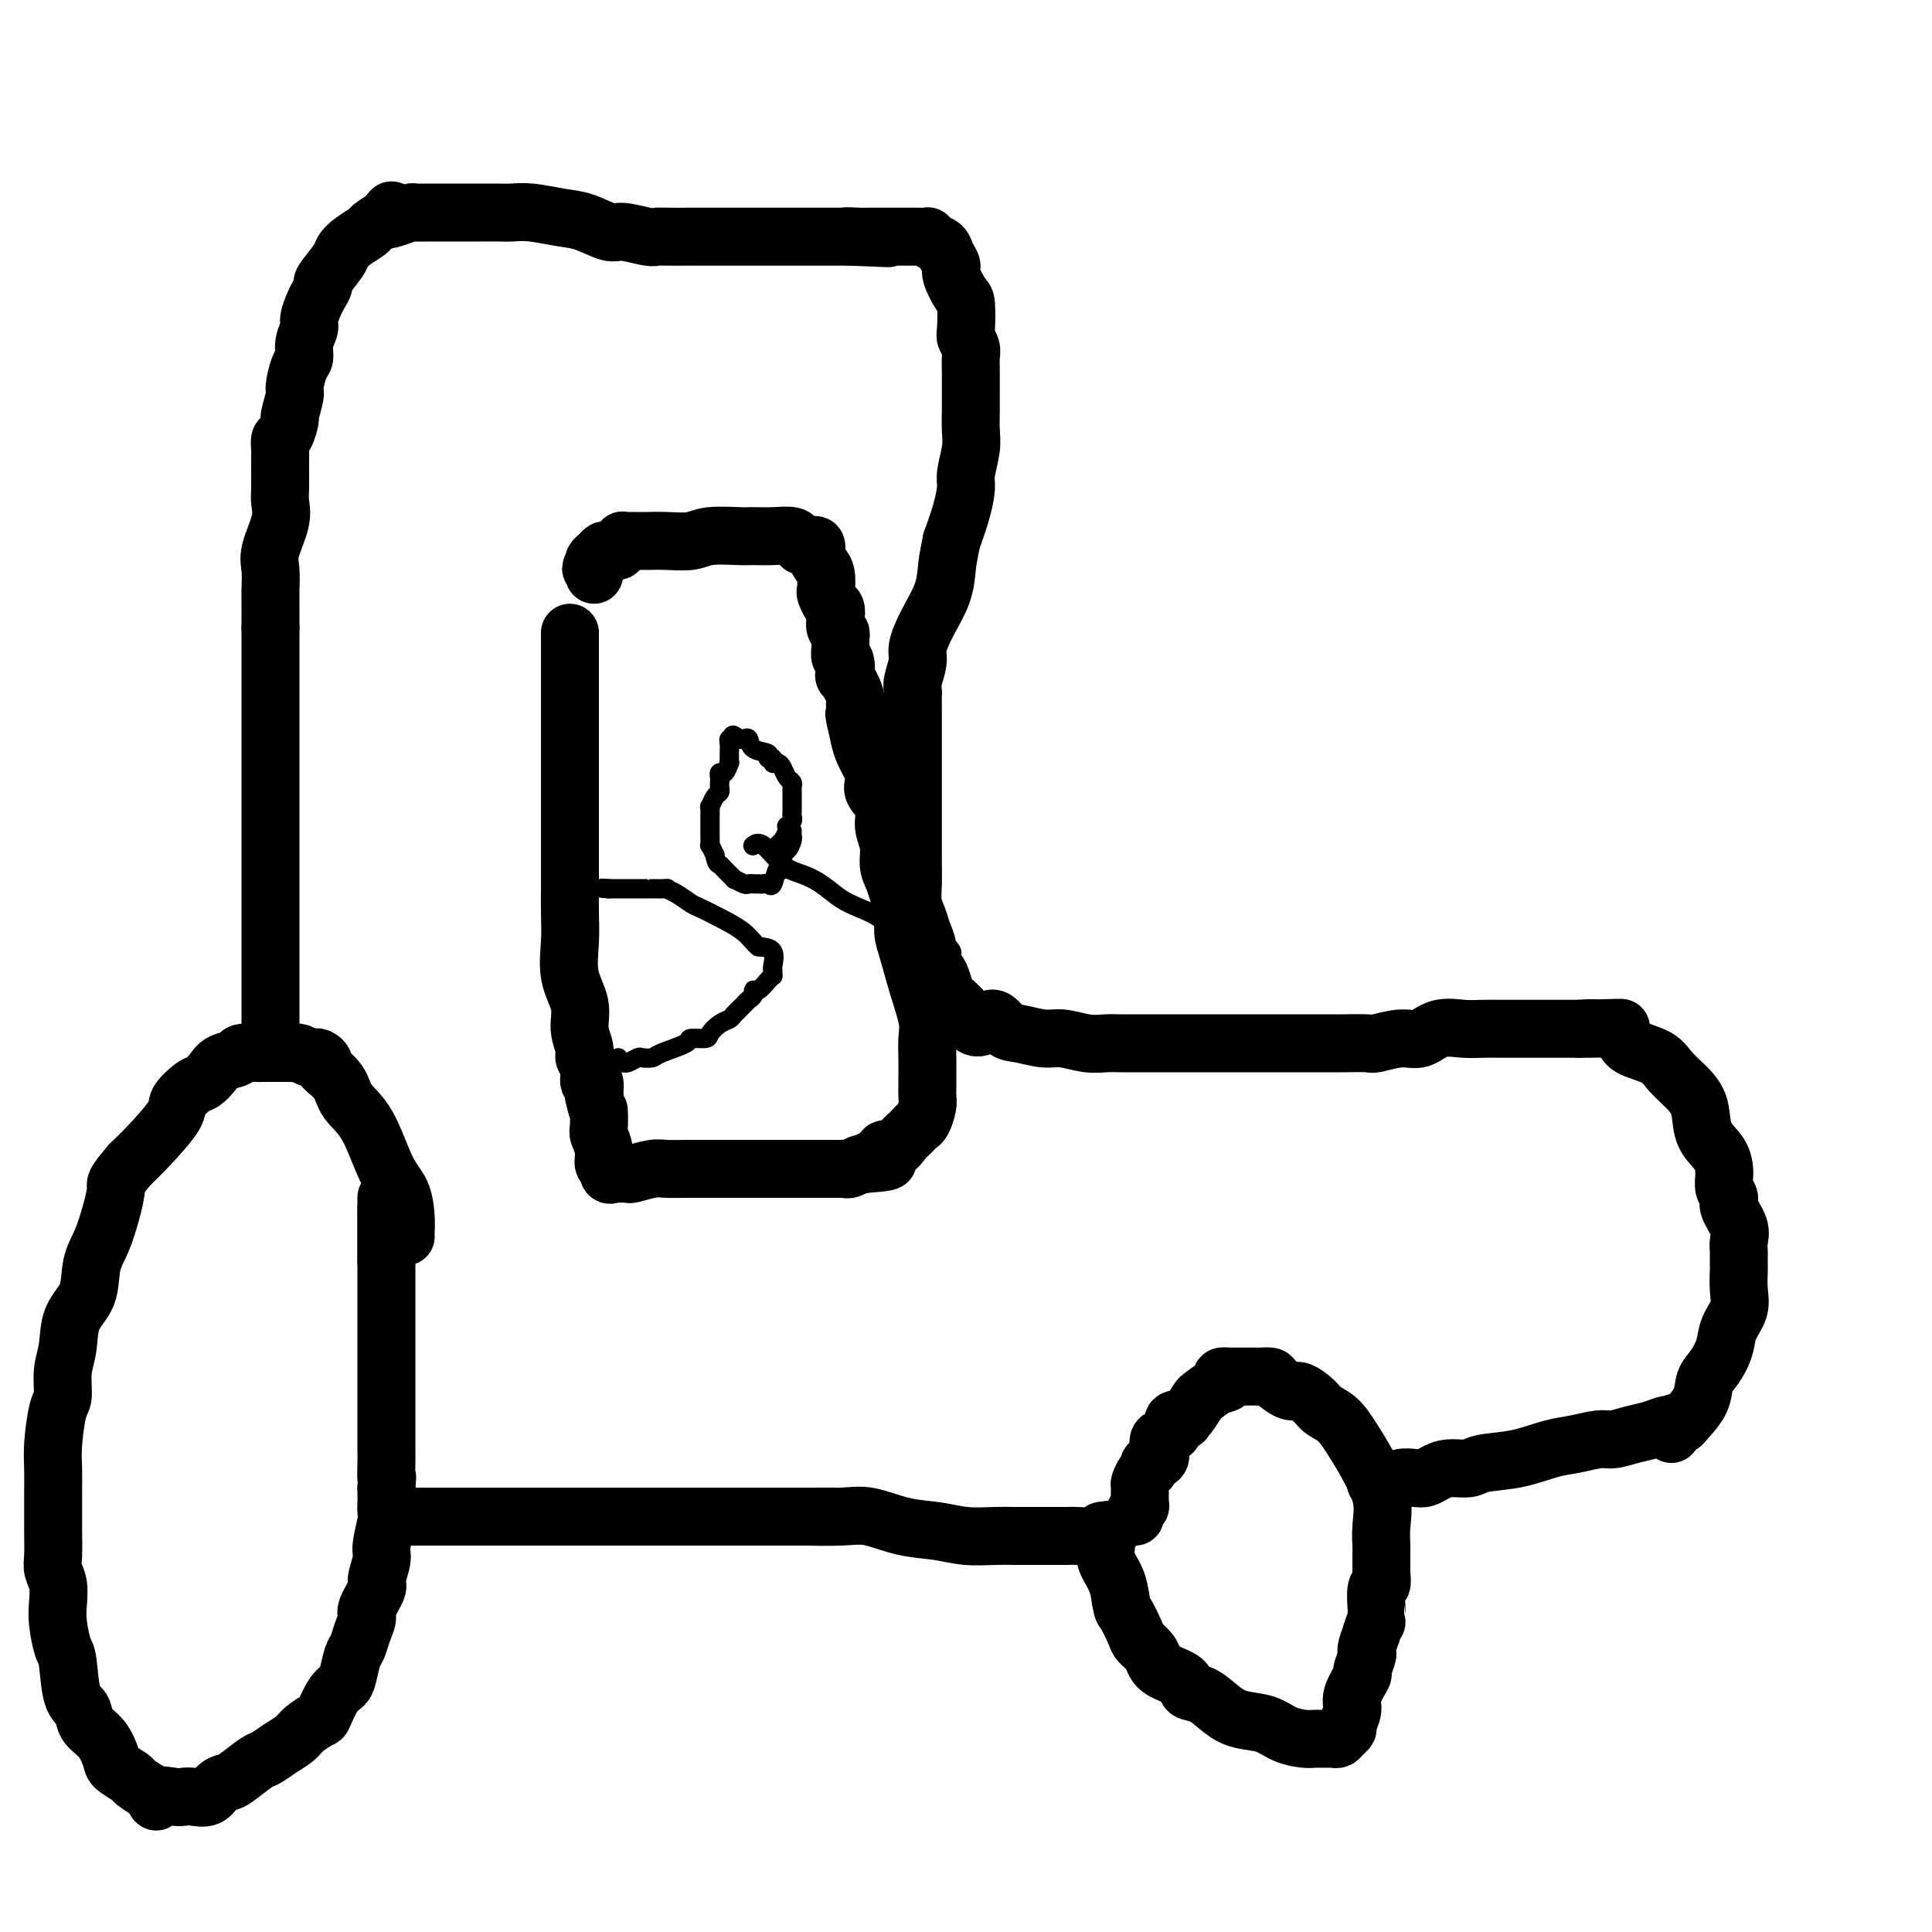<svg viewBox='0 0 400 400' version='1.1' xmlns='http://www.w3.org/2000/svg' xmlns:xlink='http://www.w3.org/1999/xlink'><g fill='none' stroke='#000000' stroke-width='12' stroke-linecap='round' stroke-linejoin='round'><path d='M84,256c0.003,-0.479 0.007,-0.959 0,-1c-0.007,-0.041 -0.023,0.355 0,0c0.023,-0.355 0.087,-1.462 0,-3c-0.087,-1.538 -0.325,-3.506 -1,-5c-0.675,-1.494 -1.786,-2.512 -3,-5c-1.214,-2.488 -2.531,-6.445 -4,-9c-1.469,-2.555 -3.090,-3.708 -4,-5c-0.910,-1.292 -1.109,-2.725 -2,-4c-0.891,-1.275 -2.475,-2.393 -3,-3c-0.525,-0.607 0.010,-0.702 0,-1c-0.010,-0.298 -0.566,-0.798 -1,-1c-0.434,-0.202 -0.747,-0.107 -1,0c-0.253,0.107 -0.448,0.225 -1,0c-0.552,-0.225 -1.461,-0.792 -2,-1c-0.539,-0.208 -0.706,-0.056 -1,0c-0.294,0.056 -0.713,0.015 -1,0c-0.287,-0.015 -0.442,-0.004 -1,0c-0.558,0.004 -1.520,0.000 -2,0c-0.480,-0.000 -0.480,0.003 -1,0c-0.520,-0.003 -1.561,-0.013 -2,0c-0.439,0.013 -0.277,0.047 -1,0c-0.723,-0.047 -2.329,-0.177 -3,0c-0.671,0.177 -0.405,0.662 -1,1c-0.595,0.338 -2.052,0.531 -3,1c-0.948,0.469 -1.388,1.214 -2,2c-0.612,0.786 -1.395,1.613 -2,2c-0.605,0.387 -1.032,0.333 -2,1c-0.968,0.667 -2.476,2.055 -3,3c-0.524,0.945 -0.064,1.447 -1,3c-0.936,1.553 -3.267,4.158 -5,6c-1.733,1.842 -2.866,2.921 -4,4'/><path d='M27,241c-3.582,4.159 -3.038,4.058 -3,5c0.038,0.942 -0.431,2.928 -1,5c-0.569,2.072 -1.237,4.231 -2,6c-0.763,1.769 -1.620,3.150 -2,5c-0.380,1.850 -0.283,4.170 -1,6c-0.717,1.830 -2.247,3.171 -3,5c-0.753,1.829 -0.727,4.145 -1,6c-0.273,1.855 -0.844,3.250 -1,5c-0.156,1.750 0.102,3.854 0,5c-0.102,1.146 -0.563,1.335 -1,3c-0.437,1.665 -0.849,4.807 -1,7c-0.151,2.193 -0.040,3.437 0,5c0.040,1.563 0.010,3.443 0,5c-0.010,1.557 0.001,2.789 0,4c-0.001,1.211 -0.014,2.400 0,4c0.014,1.600 0.056,3.612 0,5c-0.056,1.388 -0.208,2.151 0,3c0.208,0.849 0.777,1.784 1,3c0.223,1.216 0.100,2.714 0,4c-0.100,1.286 -0.177,2.360 0,4c0.177,1.640 0.609,3.846 1,5c0.391,1.154 0.741,1.255 1,3c0.259,1.745 0.427,5.132 1,7c0.573,1.868 1.552,2.215 2,3c0.448,0.785 0.366,2.007 1,3c0.634,0.993 1.986,1.757 3,3c1.014,1.243 1.692,2.966 2,4c0.308,1.034 0.248,1.380 1,2c0.752,0.620 2.318,1.513 3,2c0.682,0.487 0.481,0.568 1,1c0.519,0.432 1.760,1.216 3,2'/><path d='M31,371c2.486,3.321 0.700,1.624 1,1c0.300,-0.624 2.685,-0.174 4,0c1.315,0.174 1.560,0.071 2,0c0.440,-0.071 1.074,-0.111 2,0c0.926,0.111 2.143,0.373 3,0c0.857,-0.373 1.356,-1.380 2,-2c0.644,-0.620 1.435,-0.851 2,-1c0.565,-0.149 0.904,-0.214 2,-1c1.096,-0.786 2.950,-2.293 4,-3c1.050,-0.707 1.297,-0.614 2,-1c0.703,-0.386 1.861,-1.252 3,-2c1.139,-0.748 2.258,-1.376 3,-2c0.742,-0.624 1.106,-1.242 2,-2c0.894,-0.758 2.320,-1.657 3,-2c0.680,-0.343 0.616,-0.130 1,-1c0.384,-0.870 1.216,-2.823 2,-4c0.784,-1.177 1.519,-1.578 2,-2c0.481,-0.422 0.708,-0.866 1,-2c0.292,-1.134 0.651,-2.959 1,-4c0.349,-1.041 0.690,-1.298 1,-2c0.310,-0.702 0.590,-1.849 1,-3c0.410,-1.151 0.951,-2.308 1,-3c0.049,-0.692 -0.394,-0.920 0,-2c0.394,-1.080 1.626,-3.010 2,-4c0.374,-0.990 -0.110,-1.038 0,-2c0.110,-0.962 0.814,-2.837 1,-4c0.186,-1.163 -0.146,-1.613 0,-3c0.146,-1.387 0.771,-3.712 1,-5c0.229,-1.288 0.062,-1.539 0,-2c-0.062,-0.461 -0.018,-1.132 0,-2c0.018,-0.868 0.009,-1.934 0,-3'/><path d='M80,308c0.309,-3.542 0.083,-1.898 0,-2c-0.083,-0.102 -0.022,-1.949 0,-3c0.022,-1.051 0.006,-1.306 0,-2c-0.006,-0.694 -0.002,-1.827 0,-3c0.002,-1.173 0.000,-2.386 0,-4c-0.000,-1.614 -0.000,-3.630 0,-5c0.000,-1.370 0.000,-2.093 0,-3c-0.000,-0.907 -0.000,-1.996 0,-3c0.000,-1.004 0.000,-1.922 0,-3c-0.000,-1.078 -0.000,-2.316 0,-3c0.000,-0.684 0.000,-0.813 0,-1c-0.000,-0.187 -0.000,-0.430 0,-1c0.000,-0.570 0.000,-1.466 0,-2c-0.000,-0.534 -0.000,-0.704 0,-1c0.000,-0.296 0.000,-0.716 0,-1c-0.000,-0.284 -0.000,-0.432 0,-1c0.000,-0.568 0.000,-1.557 0,-2c-0.000,-0.443 -0.000,-0.342 0,-1c0.000,-0.658 0.000,-2.077 0,-3c-0.000,-0.923 -0.000,-1.351 0,-2c0.000,-0.649 0.000,-1.521 0,-2c-0.000,-0.479 -0.000,-0.566 0,-1c0.000,-0.434 0.000,-1.215 0,-2c-0.000,-0.785 -0.000,-1.575 0,-2c0.000,-0.425 0.000,-0.487 0,-1c0.000,-0.513 -0.000,-1.478 0,-2c0.000,-0.522 0.000,-0.602 0,-1c0.000,-0.398 -0.000,-1.114 0,-1c0.000,0.114 0.000,1.057 0,2'/><path d='M80,252c0.000,-8.482 0.000,-1.686 0,2c0.000,3.686 0.000,4.262 0,5c0.000,0.738 0.000,1.640 0,2c0.000,0.360 0.000,0.180 0,0'/><path d='M85,314c-0.098,0.000 -0.197,0.000 0,0c0.197,0.000 0.689,0.000 1,0c0.311,0.000 0.443,0.000 1,0c0.557,0.000 1.541,0.000 2,0c0.459,0.000 0.394,0.000 1,0c0.606,0.000 1.883,0.000 3,0c1.117,-0.000 2.073,0.000 3,0c0.927,0.000 1.824,0.000 3,0c1.176,0.000 2.632,0.000 4,0c1.368,0.000 2.649,0.000 4,0c1.351,0.000 2.772,0.000 4,0c1.228,0.000 2.263,0.000 3,0c0.737,-0.000 1.175,0.000 2,0c0.825,0.000 2.037,-0.000 3,0c0.963,0.000 1.677,0.000 3,0c1.323,0.000 3.253,0.000 5,0c1.747,0.000 3.310,0.000 5,0c1.690,0.000 3.509,0.000 5,0c1.491,0.000 2.656,0.000 4,0c1.344,0.000 2.869,0.000 4,0c1.131,0.000 1.869,0.000 3,0c1.131,0.000 2.654,0.000 4,0c1.346,0.000 2.515,0.000 4,0c1.485,0.000 3.284,0.000 4,0c0.716,0.000 0.347,0.000 1,0c0.653,0.000 2.326,0.000 4,0'/><path d='M165,314c13.052,-0.008 5.683,-0.028 4,0c-1.683,0.028 2.319,0.102 5,0c2.681,-0.102 4.040,-0.381 6,0c1.960,0.381 4.519,1.423 7,2c2.481,0.577 4.883,0.691 7,1c2.117,0.309 3.949,0.815 6,1c2.051,0.185 4.322,0.050 6,0c1.678,-0.050 2.765,-0.014 4,0c1.235,0.014 2.618,0.005 4,0c1.382,-0.005 2.762,-0.005 4,0c1.238,0.005 2.334,0.015 3,0c0.666,-0.015 0.901,-0.056 2,0c1.099,0.056 3.061,0.209 4,0c0.939,-0.209 0.855,-0.779 1,-1c0.145,-0.221 0.521,-0.093 1,0c0.479,0.093 1.063,0.152 1,0c-0.063,-0.152 -0.774,-0.516 -1,0c-0.226,0.516 0.032,1.911 0,3c-0.032,1.089 -0.355,1.870 0,3c0.355,1.130 1.387,2.609 2,4c0.613,1.391 0.806,2.696 1,4'/><path d='M232,331c0.423,2.628 0.480,2.199 1,3c0.520,0.801 1.502,2.834 2,4c0.498,1.166 0.512,1.467 1,2c0.488,0.533 1.449,1.299 2,2c0.551,0.701 0.692,1.338 1,2c0.308,0.662 0.785,1.350 2,2c1.215,0.650 3.170,1.263 4,2c0.830,0.737 0.536,1.597 1,2c0.464,0.403 1.687,0.349 3,1c1.313,0.651 2.715,2.006 4,3c1.285,0.994 2.453,1.625 4,2c1.547,0.375 3.474,0.493 5,1c1.526,0.507 2.650,1.404 4,2c1.350,0.596 2.925,0.892 4,1c1.075,0.108 1.650,0.030 2,0c0.350,-0.030 0.475,-0.011 1,0c0.525,0.011 1.451,0.014 2,0c0.549,-0.014 0.720,-0.043 1,0c0.280,0.043 0.668,0.160 1,0c0.332,-0.160 0.609,-0.596 1,-1c0.391,-0.404 0.897,-0.774 1,-1c0.103,-0.226 -0.198,-0.306 0,-1c0.198,-0.694 0.894,-2.000 1,-3c0.106,-1.000 -0.378,-1.693 0,-3c0.378,-1.307 1.617,-3.227 2,-4c0.383,-0.773 -0.091,-0.398 0,-1c0.091,-0.602 0.746,-2.182 1,-3c0.254,-0.818 0.107,-0.874 0,-1c-0.107,-0.126 -0.173,-0.322 0,-1c0.173,-0.678 0.587,-1.839 1,-3'/><path d='M284,338c1.001,-3.425 1.004,-1.988 1,-2c-0.004,-0.012 -0.015,-1.475 0,-2c0.015,-0.525 0.057,-0.114 0,-1c-0.057,-0.886 -0.211,-3.071 0,-4c0.211,-0.929 0.789,-0.604 1,-1c0.211,-0.396 0.056,-1.514 0,-2c-0.056,-0.486 -0.013,-0.339 0,-1c0.013,-0.661 -0.006,-2.129 0,-3c0.006,-0.871 0.035,-1.145 0,-2c-0.035,-0.855 -0.133,-2.291 0,-4c0.133,-1.709 0.499,-3.690 0,-6c-0.499,-2.310 -1.862,-4.950 -3,-7c-1.138,-2.050 -2.052,-3.510 -3,-5c-0.948,-1.490 -1.929,-3.010 -3,-4c-1.071,-0.990 -2.231,-1.449 -3,-2c-0.769,-0.551 -1.147,-1.195 -2,-2c-0.853,-0.805 -2.183,-1.771 -3,-2c-0.817,-0.229 -1.122,0.278 -2,0c-0.878,-0.278 -2.329,-1.343 -3,-2c-0.671,-0.657 -0.562,-0.908 -1,-1c-0.438,-0.092 -1.423,-0.025 -2,0c-0.577,0.025 -0.745,0.007 -1,0c-0.255,-0.007 -0.597,-0.002 -1,0c-0.403,0.002 -0.868,0.000 -1,0c-0.132,-0.000 0.068,-0.000 0,0c-0.068,0.000 -0.403,0.000 -1,0c-0.597,-0.000 -1.456,-0.000 -2,0c-0.544,0.000 -0.772,0.000 -1,0'/><path d='M254,285c-2.246,-0.267 -0.359,0.566 0,1c0.359,0.434 -0.808,0.470 -2,1c-1.192,0.530 -2.408,1.554 -3,2c-0.592,0.446 -0.559,0.314 -1,1c-0.441,0.686 -1.357,2.191 -2,3c-0.643,0.809 -1.012,0.924 -1,1c0.012,0.076 0.406,0.115 0,0c-0.406,-0.115 -1.610,-0.384 -2,0c-0.390,0.384 0.036,1.422 0,2c-0.036,0.578 -0.532,0.697 -1,1c-0.468,0.303 -0.908,0.792 -1,1c-0.092,0.208 0.164,0.136 0,0c-0.164,-0.136 -0.747,-0.334 -1,0c-0.253,0.334 -0.176,1.202 0,2c0.176,0.798 0.450,1.528 0,2c-0.450,0.472 -1.623,0.688 -2,1c-0.377,0.312 0.042,0.721 0,1c-0.042,0.279 -0.546,0.428 -1,1c-0.454,0.572 -0.857,1.568 -1,2c-0.143,0.432 -0.024,0.302 0,1c0.024,0.698 -0.046,2.226 0,3c0.046,0.774 0.208,0.795 0,1c-0.208,0.205 -0.787,0.594 -1,1c-0.213,0.406 -0.061,0.830 0,1c0.061,0.170 0.030,0.085 0,0'/><path d='M56,214c0.000,-0.345 0.000,-0.691 0,-1c0.000,-0.309 0.000,-0.583 0,-1c0.000,-0.417 0.000,-0.977 0,-1c-0.000,-0.023 0.000,0.493 0,0c0.000,-0.493 -0.000,-1.994 0,-3c0.000,-1.006 0.000,-1.518 0,-2c0.000,-0.482 0.000,-0.934 0,-2c0.000,-1.066 -0.000,-2.747 0,-4c0.000,-1.253 -0.000,-2.079 0,-3c0.000,-0.921 0.000,-1.939 0,-3c-0.000,-1.061 -0.000,-2.166 0,-3c0.000,-0.834 0.000,-1.398 0,-2c-0.000,-0.602 0.000,-1.241 0,-2c0.000,-0.759 -0.000,-1.637 0,-2c0.000,-0.363 0.000,-0.210 0,-1c0.000,-0.790 -0.000,-2.521 0,-4c0.000,-1.479 0.000,-2.704 0,-4c0.000,-1.296 -0.000,-2.661 0,-4c0.000,-1.339 0.000,-2.651 0,-4c0.000,-1.349 -0.000,-2.733 0,-4c0.000,-1.267 0.000,-2.416 0,-4c0.000,-1.584 -0.000,-3.603 0,-5c0.000,-1.397 0.000,-2.174 0,-3c0.000,-0.826 -0.000,-1.702 0,-3c0.000,-1.298 0.000,-3.017 0,-4c0.000,-0.983 -0.000,-1.229 0,-2c0.000,-0.771 0.000,-2.066 0,-3c0.000,-0.934 -0.000,-1.508 0,-2c0.000,-0.492 0.000,-0.902 0,-2c0.000,-1.098 -0.000,-2.885 0,-4c0.000,-1.115 0.000,-1.557 0,-2'/><path d='M56,130c-0.001,-13.300 -0.002,-4.551 0,-2c0.002,2.551 0.008,-1.097 0,-3c-0.008,-1.903 -0.030,-2.060 0,-3c0.030,-0.940 0.113,-2.661 0,-4c-0.113,-1.339 -0.423,-2.294 0,-4c0.423,-1.706 1.578,-4.161 2,-6c0.422,-1.839 0.112,-3.060 0,-4c-0.112,-0.940 -0.027,-1.597 0,-3c0.027,-1.403 -0.003,-3.550 0,-5c0.003,-1.450 0.038,-2.203 0,-3c-0.038,-0.797 -0.150,-1.639 0,-2c0.150,-0.361 0.561,-0.240 1,-1c0.439,-0.760 0.905,-2.399 1,-3c0.095,-0.601 -0.181,-0.162 0,-1c0.181,-0.838 0.818,-2.951 1,-4c0.182,-1.049 -0.091,-1.033 0,-2c0.091,-0.967 0.545,-2.915 1,-4c0.455,-1.085 0.910,-1.306 1,-2c0.090,-0.694 -0.183,-1.862 0,-3c0.183,-1.138 0.824,-2.246 1,-3c0.176,-0.754 -0.113,-1.155 0,-2c0.113,-0.845 0.629,-2.135 1,-3c0.371,-0.865 0.595,-1.306 1,-2c0.405,-0.694 0.989,-1.642 1,-2c0.011,-0.358 -0.550,-0.127 0,-1c0.550,-0.873 2.212,-2.849 3,-4c0.788,-1.151 0.703,-1.477 1,-2c0.297,-0.523 0.977,-1.243 2,-2c1.023,-0.757 2.391,-1.550 3,-2c0.609,-0.450 0.460,-0.557 1,-1c0.540,-0.443 1.770,-1.221 3,-2'/><path d='M80,45c2.246,-2.801 0.362,-0.803 0,0c-0.362,0.803 0.799,0.411 2,0c1.201,-0.411 2.442,-0.842 3,-1c0.558,-0.158 0.433,-0.042 1,0c0.567,0.042 1.827,0.011 3,0c1.173,-0.011 2.261,-0.003 3,0c0.739,0.003 1.131,0.001 2,0c0.869,-0.001 2.215,-0.001 3,0c0.785,0.001 1.010,0.004 2,0c0.990,-0.004 2.745,-0.013 4,0c1.255,0.013 2.010,0.050 3,0c0.990,-0.050 2.216,-0.186 4,0c1.784,0.186 4.127,0.695 6,1c1.873,0.305 3.275,0.407 5,1c1.725,0.593 3.771,1.675 5,2c1.229,0.325 1.639,-0.109 3,0c1.361,0.109 3.673,0.761 5,1c1.327,0.239 1.671,0.064 2,0c0.329,-0.064 0.645,-0.017 2,0c1.355,0.017 3.751,0.005 5,0c1.249,-0.005 1.352,-0.001 2,0c0.648,0.001 1.842,0.000 3,0c1.158,-0.000 2.280,-0.000 3,0c0.720,0.000 1.039,0.000 2,0c0.961,-0.000 2.565,-0.000 4,0c1.435,0.000 2.702,0.000 4,0c1.298,-0.000 2.627,-0.000 4,0c1.373,0.000 2.791,0.000 4,0c1.209,-0.000 2.210,-0.000 3,0c0.790,0.000 1.369,0.000 2,0c0.631,-0.000 1.316,-0.000 2,0'/><path d='M176,49c15.031,0.619 4.608,0.166 1,0c-3.608,-0.166 -0.400,-0.044 1,0c1.400,0.044 0.994,0.012 1,0c0.006,-0.012 0.424,-0.003 1,0c0.576,0.003 1.308,0.001 2,0c0.692,-0.001 1.342,0.000 2,0c0.658,-0.000 1.325,-0.001 2,0c0.675,0.001 1.360,0.003 2,0c0.640,-0.003 1.236,-0.013 2,0c0.764,0.013 1.696,0.048 2,0c0.304,-0.048 -0.019,-0.178 0,0c0.019,0.178 0.382,0.664 1,1c0.618,0.336 1.493,0.521 2,1c0.507,0.479 0.647,1.252 1,2c0.353,0.748 0.918,1.472 1,2c0.082,0.528 -0.319,0.862 0,2c0.319,1.138 1.357,3.082 2,4c0.643,0.918 0.890,0.812 1,2c0.110,1.188 0.082,3.670 0,5c-0.082,1.330 -0.218,1.508 0,2c0.218,0.492 0.791,1.299 1,2c0.209,0.701 0.056,1.296 0,2c-0.056,0.704 -0.014,1.516 0,3c0.014,1.484 -0.000,3.640 0,5c0.000,1.360 0.015,1.923 0,3c-0.015,1.077 -0.059,2.667 0,4c0.059,1.333 0.220,2.410 0,4c-0.220,1.590 -0.822,3.694 -1,5c-0.178,1.306 0.067,1.813 0,3c-0.067,1.187 -0.448,3.053 -1,5c-0.552,1.947 -1.276,3.973 -2,6'/><path d='M197,112c-0.824,4.073 -0.885,4.756 -1,6c-0.115,1.244 -0.283,3.051 -1,5c-0.717,1.949 -1.982,4.042 -3,6c-1.018,1.958 -1.789,3.782 -2,5c-0.211,1.218 0.140,1.831 0,3c-0.140,1.169 -0.769,2.894 -1,4c-0.231,1.106 -0.062,1.593 0,2c0.062,0.407 0.017,0.734 0,1c-0.017,0.266 -0.004,0.473 0,1c0.004,0.527 0.001,1.376 0,2c-0.001,0.624 -0.000,1.024 0,2c0.000,0.976 0.000,2.529 0,4c-0.000,1.471 -0.000,2.860 0,4c0.000,1.140 0.000,2.031 0,3c-0.000,0.969 -0.000,2.014 0,3c0.000,0.986 0.000,1.912 0,3c-0.000,1.088 -0.001,2.339 0,4c0.001,1.661 0.003,3.732 0,5c-0.003,1.268 -0.012,1.732 0,3c0.012,1.268 0.046,3.341 0,5c-0.046,1.659 -0.172,2.905 0,4c0.172,1.095 0.641,2.041 1,3c0.359,0.959 0.607,1.932 1,3c0.393,1.068 0.932,2.231 1,3c0.068,0.769 -0.335,1.146 0,2c0.335,0.854 1.407,2.187 2,3c0.593,0.813 0.706,1.107 1,2c0.294,0.893 0.770,2.384 1,3c0.230,0.616 0.216,0.358 1,1c0.784,0.642 2.367,2.183 3,3c0.633,0.817 0.317,0.908 0,1'/><path d='M200,211c2.683,3.603 3.889,0.611 5,0c1.111,-0.611 2.127,1.161 3,2c0.873,0.839 1.602,0.747 3,1c1.398,0.253 3.465,0.852 5,1c1.535,0.148 2.539,-0.157 4,0c1.461,0.157 3.380,0.774 5,1c1.620,0.226 2.942,0.061 4,0c1.058,-0.061 1.853,-0.016 3,0c1.147,0.016 2.645,0.004 4,0c1.355,-0.004 2.567,-0.001 4,0c1.433,0.001 3.089,0.000 4,0c0.911,-0.000 1.078,-0.000 2,0c0.922,0.000 2.599,0.000 4,0c1.401,-0.000 2.527,-0.000 4,0c1.473,0.000 3.295,0.000 5,0c1.705,-0.000 3.294,-0.000 5,0c1.706,0.000 3.528,0.001 5,0c1.472,-0.001 2.592,-0.005 4,0c1.408,0.005 3.104,0.017 5,0c1.896,-0.017 3.993,-0.065 5,0c1.007,0.065 0.923,0.242 2,0c1.077,-0.242 3.316,-0.902 5,-1c1.684,-0.098 2.812,0.366 4,0c1.188,-0.366 2.435,-1.562 4,-2c1.565,-0.438 3.446,-0.117 5,0c1.554,0.117 2.779,0.031 4,0c1.221,-0.031 2.438,-0.008 4,0c1.562,0.008 3.470,0.002 5,0c1.530,-0.002 2.681,-0.001 4,0c1.319,0.001 2.805,0.000 4,0c1.195,-0.000 2.097,-0.000 3,0'/><path d='M327,213c16.112,-0.439 5.392,-0.035 2,0c-3.392,0.035 0.545,-0.298 3,0c2.455,0.298 3.427,1.227 4,2c0.573,0.773 0.745,1.391 2,2c1.255,0.609 3.591,1.208 5,2c1.409,0.792 1.890,1.775 3,3c1.110,1.225 2.848,2.691 4,4c1.152,1.309 1.719,2.462 2,4c0.281,1.538 0.276,3.462 1,5c0.724,1.538 2.178,2.689 3,4c0.822,1.311 1.012,2.780 1,4c-0.012,1.220 -0.228,2.189 0,3c0.228,0.811 0.898,1.464 1,2c0.102,0.536 -0.365,0.954 0,2c0.365,1.046 1.562,2.718 2,4c0.438,1.282 0.118,2.172 0,3c-0.118,0.828 -0.032,1.593 0,2c0.032,0.407 0.010,0.457 0,1c-0.010,0.543 -0.010,1.579 0,2c0.010,0.421 0.028,0.226 0,1c-0.028,0.774 -0.104,2.518 0,4c0.104,1.482 0.389,2.703 0,4c-0.389,1.297 -1.450,2.670 -2,4c-0.550,1.330 -0.589,2.615 -1,4c-0.411,1.385 -1.195,2.868 -2,4c-0.805,1.132 -1.630,1.911 -2,3c-0.370,1.089 -0.285,2.488 -1,4c-0.715,1.512 -2.231,3.138 -3,4c-0.769,0.862 -0.791,0.961 -1,1c-0.209,0.039 -0.604,0.020 -1,0'/><path d='M347,295c-1.957,3.709 -0.350,0.983 0,0c0.350,-0.983 -0.557,-0.221 -1,0c-0.443,0.221 -0.424,-0.099 -1,0c-0.576,0.099 -1.749,0.618 -3,1c-1.251,0.382 -2.580,0.626 -4,1c-1.420,0.374 -2.933,0.878 -4,1c-1.067,0.122 -1.690,-0.136 -3,0c-1.310,0.136 -3.308,0.667 -5,1c-1.692,0.333 -3.079,0.467 -5,1c-1.921,0.533 -4.377,1.466 -7,2c-2.623,0.534 -5.413,0.669 -7,1c-1.587,0.331 -1.971,0.860 -3,1c-1.029,0.140 -2.703,-0.107 -4,0c-1.297,0.107 -2.216,0.568 -3,1c-0.784,0.432 -1.431,0.834 -2,1c-0.569,0.166 -1.060,0.097 -2,0c-0.940,-0.097 -2.329,-0.222 -3,0c-0.671,0.222 -0.623,0.792 -1,1c-0.377,0.208 -1.178,0.056 -2,0c-0.822,-0.056 -1.663,-0.016 -2,0c-0.337,0.016 -0.168,0.008 0,0'/><path d='M118,131c-0.000,0.098 -0.000,0.196 0,1c0.000,0.804 0.000,2.315 0,4c-0.000,1.685 -0.000,3.546 0,5c0.000,1.454 0.000,2.503 0,4c-0.000,1.497 -0.000,3.443 0,5c0.000,1.557 0.000,2.725 0,4c-0.000,1.275 -0.000,2.658 0,4c0.000,1.342 0.000,2.644 0,4c-0.000,1.356 -0.000,2.768 0,4c0.000,1.232 0.000,2.285 0,3c-0.000,0.715 -0.000,1.092 0,2c0.000,0.908 0.001,2.347 0,4c-0.001,1.653 -0.002,3.518 0,5c0.002,1.482 0.008,2.580 0,4c-0.008,1.420 -0.032,3.163 0,5c0.032,1.837 0.118,3.770 0,6c-0.118,2.230 -0.439,4.758 0,7c0.439,2.242 1.638,4.199 2,6c0.362,1.801 -0.114,3.447 0,5c0.114,1.553 0.819,3.013 1,4c0.181,0.987 -0.161,1.502 0,2c0.161,0.498 0.827,0.979 1,2c0.173,1.021 -0.146,2.583 0,3c0.146,0.417 0.756,-0.309 1,0c0.244,0.309 0.122,1.655 0,3'/><path d='M123,227c0.995,4.388 0.984,2.858 1,3c0.016,0.142 0.061,1.955 0,3c-0.061,1.045 -0.227,1.321 0,2c0.227,0.679 0.849,1.761 1,3c0.151,1.239 -0.168,2.633 0,3c0.168,0.367 0.823,-0.294 1,0c0.177,0.294 -0.124,1.544 0,2c0.124,0.456 0.673,0.118 1,0c0.327,-0.118 0.432,-0.018 1,0c0.568,0.018 1.599,-0.048 2,0c0.401,0.048 0.171,0.209 1,0c0.829,-0.209 2.717,-0.788 4,-1c1.283,-0.212 1.962,-0.057 3,0c1.038,0.057 2.435,0.015 4,0c1.565,-0.015 3.297,-0.004 5,0c1.703,0.004 3.376,0.001 5,0c1.624,-0.001 3.198,-0.000 5,0c1.802,0.000 3.831,-0.000 5,0c1.169,0.000 1.478,0.001 3,0c1.522,-0.001 4.257,-0.004 6,0c1.743,0.004 2.495,0.015 3,0c0.505,-0.015 0.764,-0.056 1,0c0.236,0.056 0.448,0.207 1,0c0.552,-0.207 1.443,-0.774 2,-1c0.557,-0.226 0.778,-0.113 1,0'/><path d='M179,241c8.446,-0.571 3.562,-0.997 2,-1c-1.562,-0.003 0.197,0.417 1,0c0.803,-0.417 0.649,-1.670 1,-2c0.351,-0.330 1.207,0.262 2,0c0.793,-0.262 1.522,-1.378 2,-2c0.478,-0.622 0.706,-0.751 1,-1c0.294,-0.249 0.653,-0.619 1,-1c0.347,-0.381 0.681,-0.774 1,-1c0.319,-0.226 0.621,-0.286 1,-1c0.379,-0.714 0.834,-2.084 1,-3c0.166,-0.916 0.044,-1.379 0,-2c-0.044,-0.621 -0.010,-1.402 0,-2c0.010,-0.598 -0.003,-1.014 0,-2c0.003,-0.986 0.023,-2.543 0,-4c-0.023,-1.457 -0.087,-2.815 0,-4c0.087,-1.185 0.325,-2.196 0,-4c-0.325,-1.804 -1.215,-4.401 -2,-7c-0.785,-2.599 -1.467,-5.199 -2,-7c-0.533,-1.801 -0.917,-2.802 -1,-4c-0.083,-1.198 0.137,-2.592 0,-4c-0.137,-1.408 -0.629,-2.830 -1,-4c-0.371,-1.170 -0.619,-2.088 -1,-3c-0.381,-0.912 -0.894,-1.820 -1,-3c-0.106,-1.180 0.195,-2.634 0,-4c-0.195,-1.366 -0.888,-2.643 -1,-4c-0.112,-1.357 0.356,-2.793 0,-4c-0.356,-1.207 -1.535,-2.185 -2,-3c-0.465,-0.815 -0.218,-1.466 0,-2c0.218,-0.534 0.405,-0.952 0,-2c-0.405,-1.048 -1.401,-2.728 -2,-4c-0.599,-1.272 -0.799,-2.136 -1,-3'/><path d='M178,153c-2.184,-9.272 -0.645,-3.453 0,-2c0.645,1.453 0.397,-1.460 0,-3c-0.397,-1.540 -0.943,-1.705 -1,-2c-0.057,-0.295 0.373,-0.718 0,-2c-0.373,-1.282 -1.550,-3.421 -2,-4c-0.450,-0.579 -0.173,0.402 0,0c0.173,-0.402 0.244,-2.188 0,-3c-0.244,-0.812 -0.801,-0.651 -1,-1c-0.199,-0.349 -0.039,-1.210 0,-2c0.039,-0.790 -0.041,-1.511 0,-2c0.041,-0.489 0.204,-0.746 0,-1c-0.204,-0.254 -0.776,-0.506 -1,-1c-0.224,-0.494 -0.099,-1.230 0,-2c0.099,-0.770 0.171,-1.575 0,-2c-0.171,-0.425 -0.584,-0.470 -1,-1c-0.416,-0.530 -0.833,-1.545 -1,-2c-0.167,-0.455 -0.082,-0.350 0,-1c0.082,-0.650 0.163,-2.055 0,-3c-0.163,-0.945 -0.568,-1.430 -1,-2c-0.432,-0.570 -0.889,-1.225 -1,-2c-0.111,-0.775 0.125,-1.672 0,-2c-0.125,-0.328 -0.611,-0.088 -1,0c-0.389,0.088 -0.683,0.025 -1,0c-0.317,-0.025 -0.659,-0.013 -1,0'/><path d='M166,113c-0.989,-1.094 -0.961,-0.829 -1,-1c-0.039,-0.171 -0.146,-0.779 -1,-1c-0.854,-0.221 -2.457,-0.055 -4,0c-1.543,0.055 -3.027,0.001 -4,0c-0.973,-0.001 -1.434,0.052 -3,0c-1.566,-0.052 -4.237,-0.210 -6,0c-1.763,0.210 -2.619,0.788 -4,1c-1.381,0.212 -3.287,0.057 -5,0c-1.713,-0.057 -3.232,-0.015 -4,0c-0.768,0.015 -0.784,0.004 -1,0c-0.216,-0.004 -0.633,-0.002 -1,0c-0.367,0.002 -0.686,0.005 -1,0c-0.314,-0.005 -0.624,-0.016 -1,0c-0.376,0.016 -0.817,0.061 -1,0c-0.183,-0.061 -0.108,-0.226 0,0c0.108,0.226 0.250,0.844 0,1c-0.250,0.156 -0.893,-0.151 -1,0c-0.107,0.151 0.321,0.762 0,1c-0.321,0.238 -1.393,0.105 -2,0c-0.607,-0.105 -0.750,-0.183 -1,0c-0.250,0.183 -0.606,0.626 -1,1c-0.394,0.374 -0.827,0.678 -1,1c-0.173,0.322 -0.087,0.661 0,1'/><path d='M123,117c-1.238,0.940 -0.333,0.792 0,1c0.333,0.208 0.095,0.774 0,1c-0.095,0.226 -0.048,0.113 0,0'/></g>
<g fill='none' stroke='#000000' stroke-width='4' stroke-linecap='round' stroke-linejoin='round'><path d='M156,175c0.035,-0.029 0.070,-0.058 0,0c-0.070,0.058 -0.245,0.203 0,0c0.245,-0.203 0.911,-0.752 2,0c1.089,0.752 2.601,2.806 4,4c1.399,1.194 2.686,1.527 4,2c1.314,0.473 2.655,1.086 4,2c1.345,0.914 2.693,2.129 4,3c1.307,0.871 2.574,1.398 4,2c1.426,0.602 3.011,1.279 4,2c0.989,0.721 1.382,1.484 2,2c0.618,0.516 1.462,0.783 3,1c1.538,0.217 3.771,0.384 5,1c1.229,0.616 1.453,1.681 2,2c0.547,0.319 1.416,-0.106 2,0c0.584,0.106 0.881,0.745 1,1c0.119,0.255 0.059,0.128 0,0'/><path d='M161,178c0.022,-0.748 0.045,-1.497 0,-2c-0.045,-0.503 -0.157,-0.761 0,-1c0.157,-0.239 0.582,-0.459 1,-1c0.418,-0.541 0.830,-1.402 1,-2c0.170,-0.598 0.098,-0.934 0,-1c-0.098,-0.066 -0.222,0.136 0,0c0.222,-0.136 0.792,-0.610 1,-1c0.208,-0.390 0.056,-0.695 0,-1c-0.056,-0.305 -0.015,-0.610 0,-1c0.015,-0.390 0.004,-0.864 0,-1c-0.004,-0.136 -0.000,0.065 0,0c0.000,-0.065 -0.003,-0.398 0,-1c0.003,-0.602 0.012,-1.474 0,-2c-0.012,-0.526 -0.044,-0.705 0,-1c0.044,-0.295 0.165,-0.705 0,-1c-0.165,-0.295 -0.617,-0.475 -1,-1c-0.383,-0.525 -0.695,-1.394 -1,-2c-0.305,-0.606 -0.601,-0.950 -1,-1c-0.399,-0.050 -0.902,0.195 -1,0c-0.098,-0.195 0.209,-0.830 0,-1c-0.209,-0.170 -0.935,0.126 -1,0c-0.065,-0.126 0.529,-0.675 0,-1c-0.529,-0.325 -2.183,-0.427 -3,-1c-0.817,-0.573 -0.797,-1.616 -1,-2c-0.203,-0.384 -0.629,-0.110 -1,0c-0.371,0.110 -0.685,0.055 -1,0'/><path d='M153,153c-1.944,-1.549 -1.306,-0.422 -1,0c0.306,0.422 0.278,0.140 0,0c-0.278,-0.140 -0.807,-0.138 -1,0c-0.193,0.138 -0.051,0.413 0,1c0.051,0.587 0.011,1.485 0,2c-0.011,0.515 0.007,0.645 0,1c-0.007,0.355 -0.040,0.935 0,1c0.040,0.065 0.154,-0.386 0,0c-0.154,0.386 -0.577,1.609 -1,2c-0.423,0.391 -0.845,-0.050 -1,0c-0.155,0.050 -0.044,0.589 0,1c0.044,0.411 0.022,0.692 0,1c-0.022,0.308 -0.044,0.641 0,1c0.044,0.359 0.155,0.744 0,1c-0.155,0.256 -0.578,0.383 -1,1c-0.422,0.617 -0.845,1.723 -1,2c-0.155,0.277 -0.042,-0.274 0,0c0.042,0.274 0.011,1.374 0,2c-0.011,0.626 -0.004,0.779 0,1c0.004,0.221 0.004,0.509 0,1c-0.004,0.491 -0.011,1.183 0,2c0.011,0.817 0.042,1.758 0,2c-0.042,0.242 -0.155,-0.217 0,0c0.155,0.217 0.577,1.108 1,2'/><path d='M148,177c0.355,1.973 0.743,1.906 1,2c0.257,0.094 0.383,0.351 1,1c0.617,0.649 1.724,1.691 2,2c0.276,0.309 -0.281,-0.113 0,0c0.281,0.113 1.399,0.762 2,1c0.601,0.238 0.686,0.064 1,0c0.314,-0.064 0.858,-0.018 1,0c0.142,0.018 -0.116,0.008 0,0c0.116,-0.008 0.608,-0.014 1,0c0.392,0.014 0.683,0.049 1,0c0.317,-0.049 0.658,-0.182 1,0c0.342,0.182 0.683,0.677 1,0c0.317,-0.677 0.611,-2.528 1,-3c0.389,-0.472 0.875,0.435 1,0c0.125,-0.435 -0.110,-2.211 0,-3c0.110,-0.789 0.565,-0.590 1,-1c0.435,-0.410 0.848,-1.430 1,-2c0.152,-0.570 0.041,-0.692 0,-1c-0.041,-0.308 -0.012,-0.802 0,-1c0.012,-0.198 0.006,-0.099 0,0'/><path d='M128,219c-0.098,0.431 -0.196,0.861 0,1c0.196,0.139 0.686,-0.015 1,0c0.314,0.015 0.451,0.198 1,0c0.549,-0.198 1.511,-0.778 2,-1c0.489,-0.222 0.506,-0.088 1,0c0.494,0.088 1.463,0.129 2,0c0.537,-0.129 0.640,-0.429 2,-1c1.360,-0.571 3.978,-1.414 5,-2c1.022,-0.586 0.449,-0.917 1,-1c0.551,-0.083 2.227,0.081 3,0c0.773,-0.081 0.645,-0.407 1,-1c0.355,-0.593 1.194,-1.454 2,-2c0.806,-0.546 1.579,-0.776 2,-1c0.421,-0.224 0.491,-0.443 1,-1c0.509,-0.557 1.459,-1.454 2,-2c0.541,-0.546 0.673,-0.741 1,-1c0.327,-0.259 0.848,-0.581 1,-1c0.152,-0.419 -0.064,-0.934 0,-1c0.064,-0.066 0.410,0.319 1,0c0.590,-0.319 1.426,-1.340 2,-2c0.574,-0.660 0.888,-0.958 1,-1c0.112,-0.042 0.022,0.171 0,0c-0.022,-0.171 0.025,-0.726 0,-1c-0.025,-0.274 -0.122,-0.266 0,-1c0.122,-0.734 0.463,-2.210 0,-3c-0.463,-0.790 -1.732,-0.895 -3,-1'/><path d='M157,196c-0.899,-0.682 -1.648,-1.888 -3,-3c-1.352,-1.112 -3.309,-2.130 -5,-3c-1.691,-0.870 -3.116,-1.592 -4,-2c-0.884,-0.408 -1.228,-0.502 -2,-1c-0.772,-0.498 -1.972,-1.401 -3,-2c-1.028,-0.599 -1.882,-0.892 -2,-1c-0.118,-0.108 0.501,-0.029 0,0c-0.501,0.029 -2.123,0.008 -3,0c-0.877,-0.008 -1.009,-0.002 -1,0c0.009,0.002 0.157,0.001 0,0c-0.157,-0.001 -0.620,-0.000 -1,0c-0.380,0.000 -0.675,0.000 -1,0c-0.325,-0.000 -0.678,-0.000 -1,0c-0.322,0.000 -0.611,0.000 -1,0c-0.389,-0.000 -0.878,-0.000 -1,0c-0.122,0.000 0.122,0.000 0,0c-0.122,-0.000 -0.610,-0.000 -1,0c-0.390,0.000 -0.683,0.000 -1,0c-0.317,-0.000 -0.659,-0.000 -1,0'/><path d='M126,184c-2.333,-0.167 -1.167,-0.083 0,0'/></g>
</svg>
